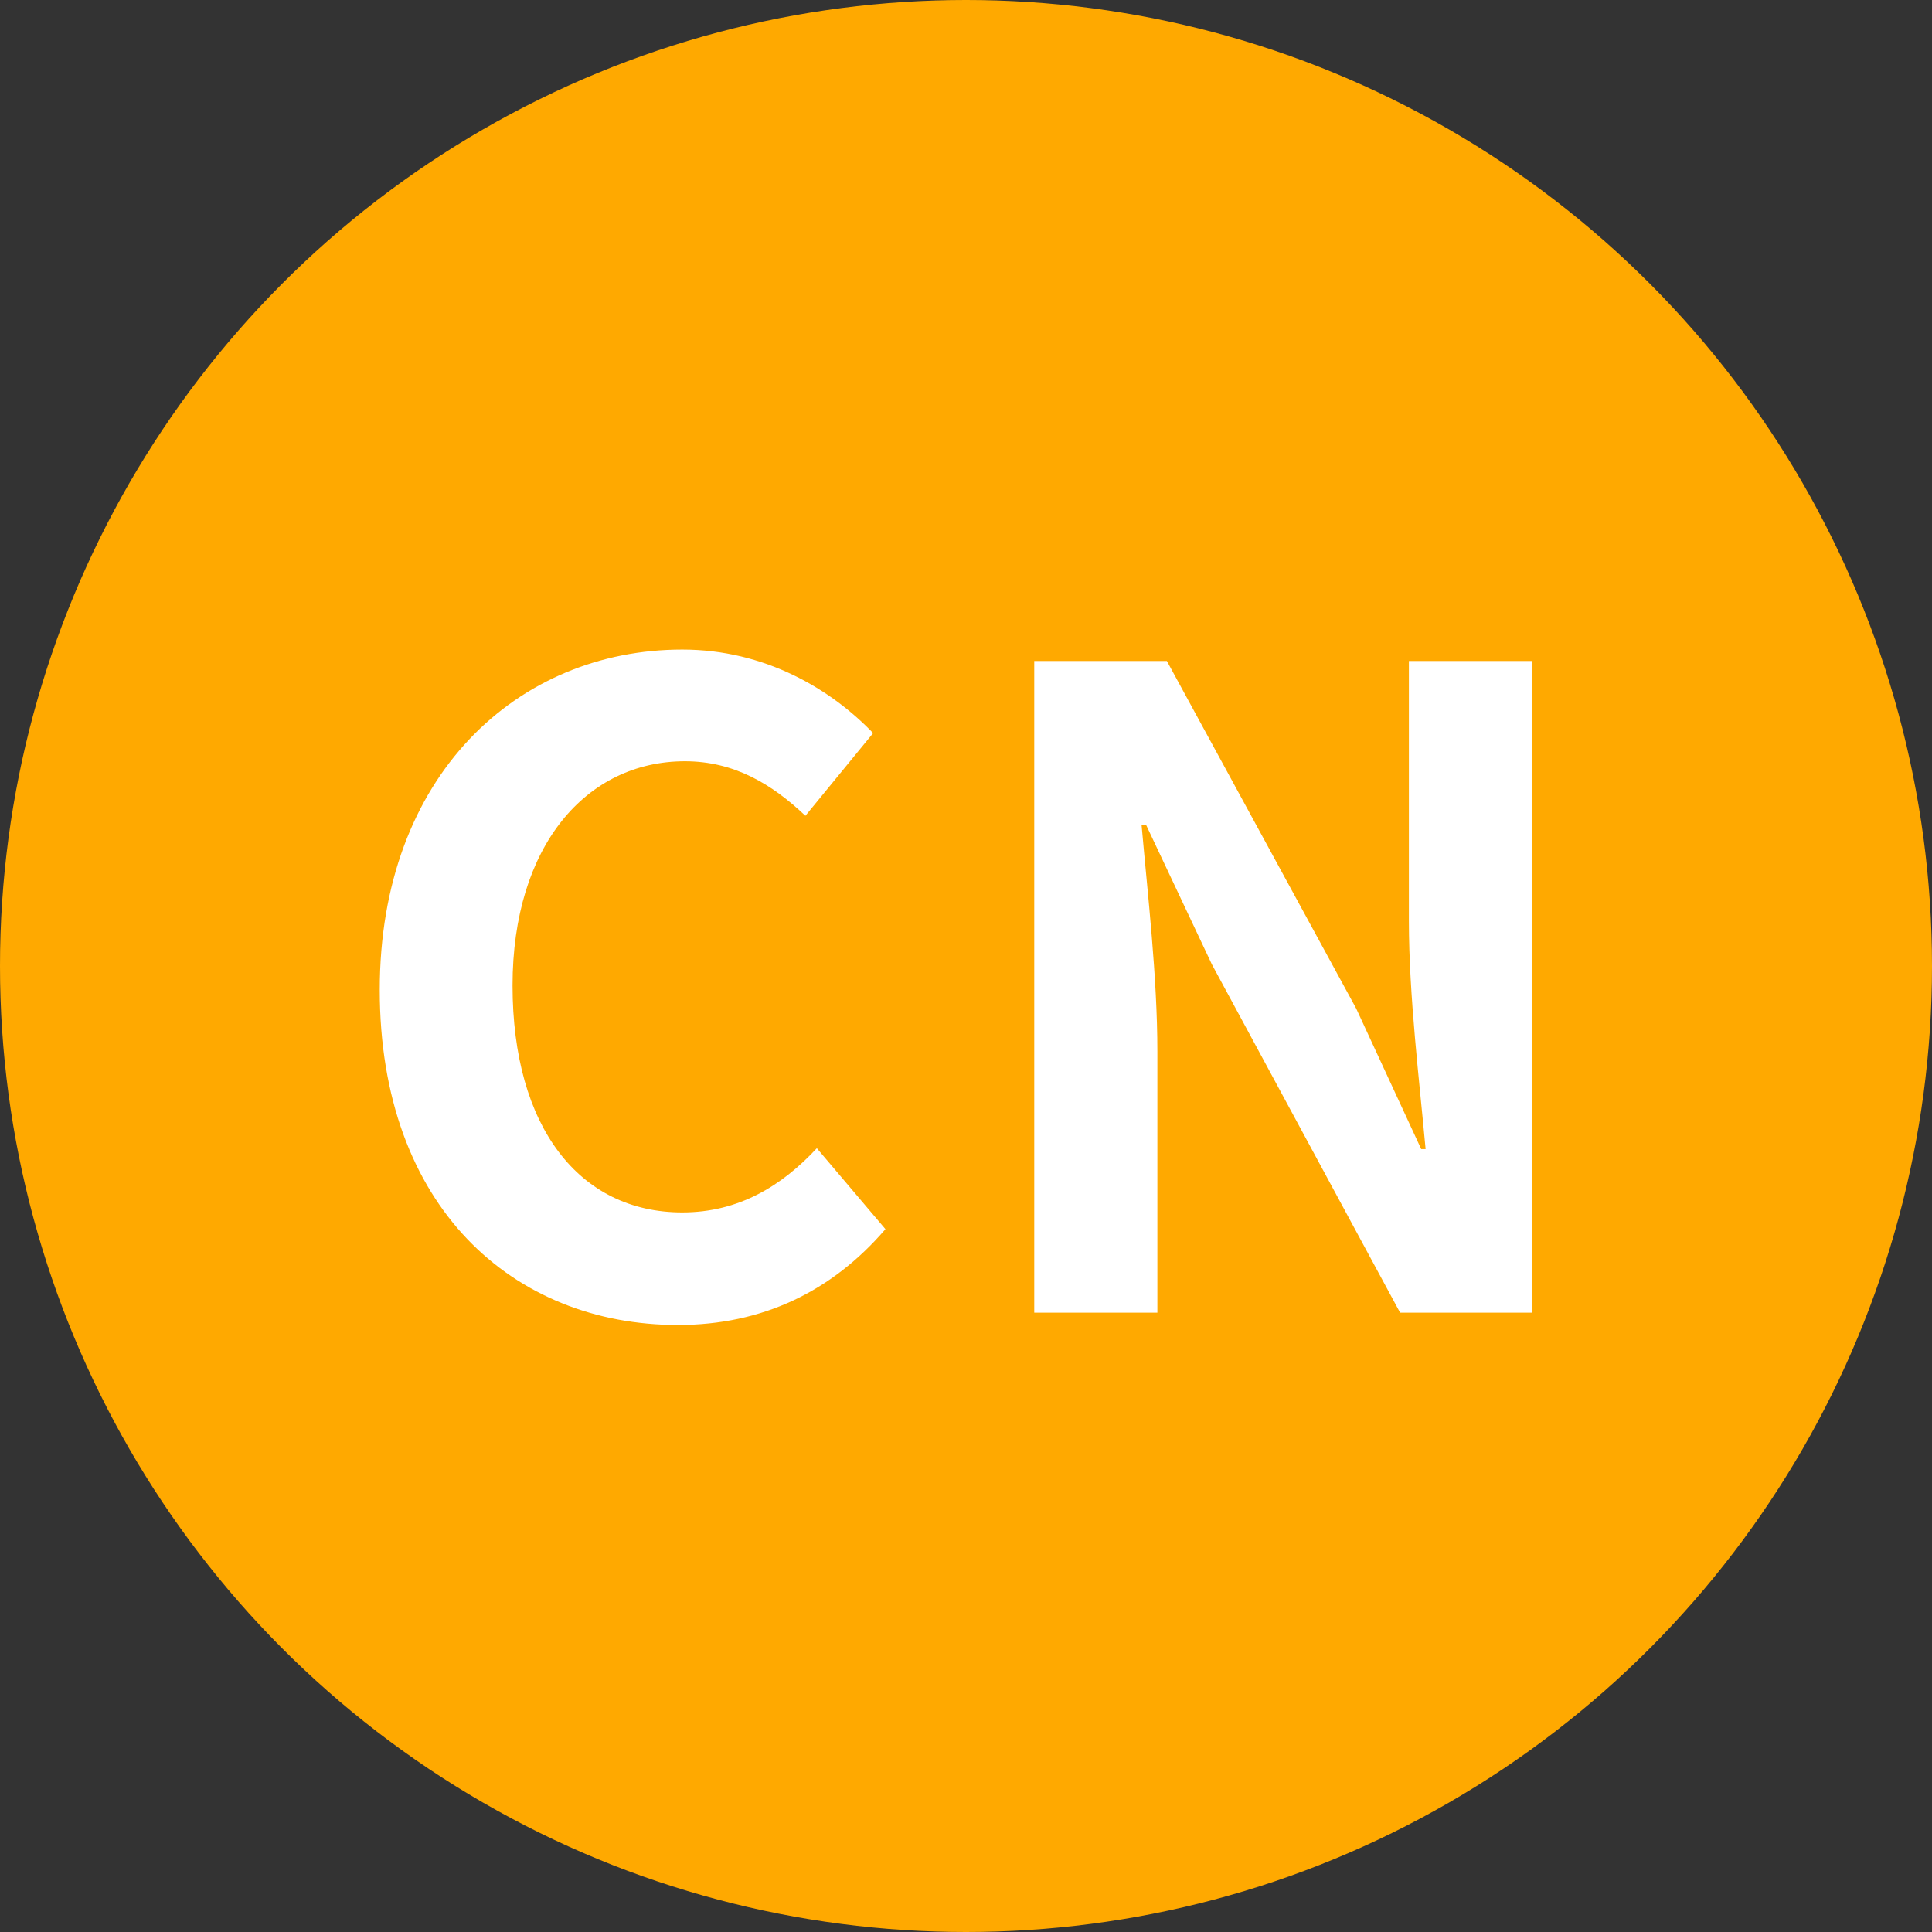 <svg xmlns="http://www.w3.org/2000/svg" xmlns:xlink="http://www.w3.org/1999/xlink" id="&#x5716;&#x5C64;_1" x="0px" y="0px" viewBox="0 0 109.84 109.84" style="enable-background:new 0 0 109.84 109.84;" xml:space="preserve"><rect x="0" y="0" width="109.84" height="109.84" fill="#333333" stroke="none"/><style type="text/css">	.st0{fill:#FFA900;}	.st1{fill:#FFFFFF;}	.st2{fill:#FFFFFF;stroke:#262626;stroke-linecap:round;stroke-linejoin:round;stroke-miterlimit:10;}</style><g>	<circle class="st0" cx="54.92" cy="54.92" r="54.92"></circle></g><g>	<path class="st1" d="M21.59,56.28c0-12.2,7.85-19.35,17.2-19.35c4.7,0,8.45,2.25,10.85,4.75l-3.85,4.7c-1.9-1.8-4.05-3.1-6.85-3.1  c-5.6,0-9.8,4.8-9.8,12.75c0,8.05,3.8,12.9,9.65,12.9c3.2,0,5.65-1.5,7.65-3.65l3.9,4.6c-3.05,3.55-7,5.45-11.8,5.45  C29.19,75.33,21.59,68.63,21.59,56.28z"></path>	<path class="st1" d="M58.79,37.58h7.55L77.1,57.33l3.7,8h0.25c-0.35-3.85-0.95-8.75-0.95-12.95v-14.8h7v37.05h-7.5l-10.7-19.8  l-3.75-7.95h-0.25c0.35,4,0.9,8.65,0.9,12.9v14.85h-7V37.58z"></path></g></svg>